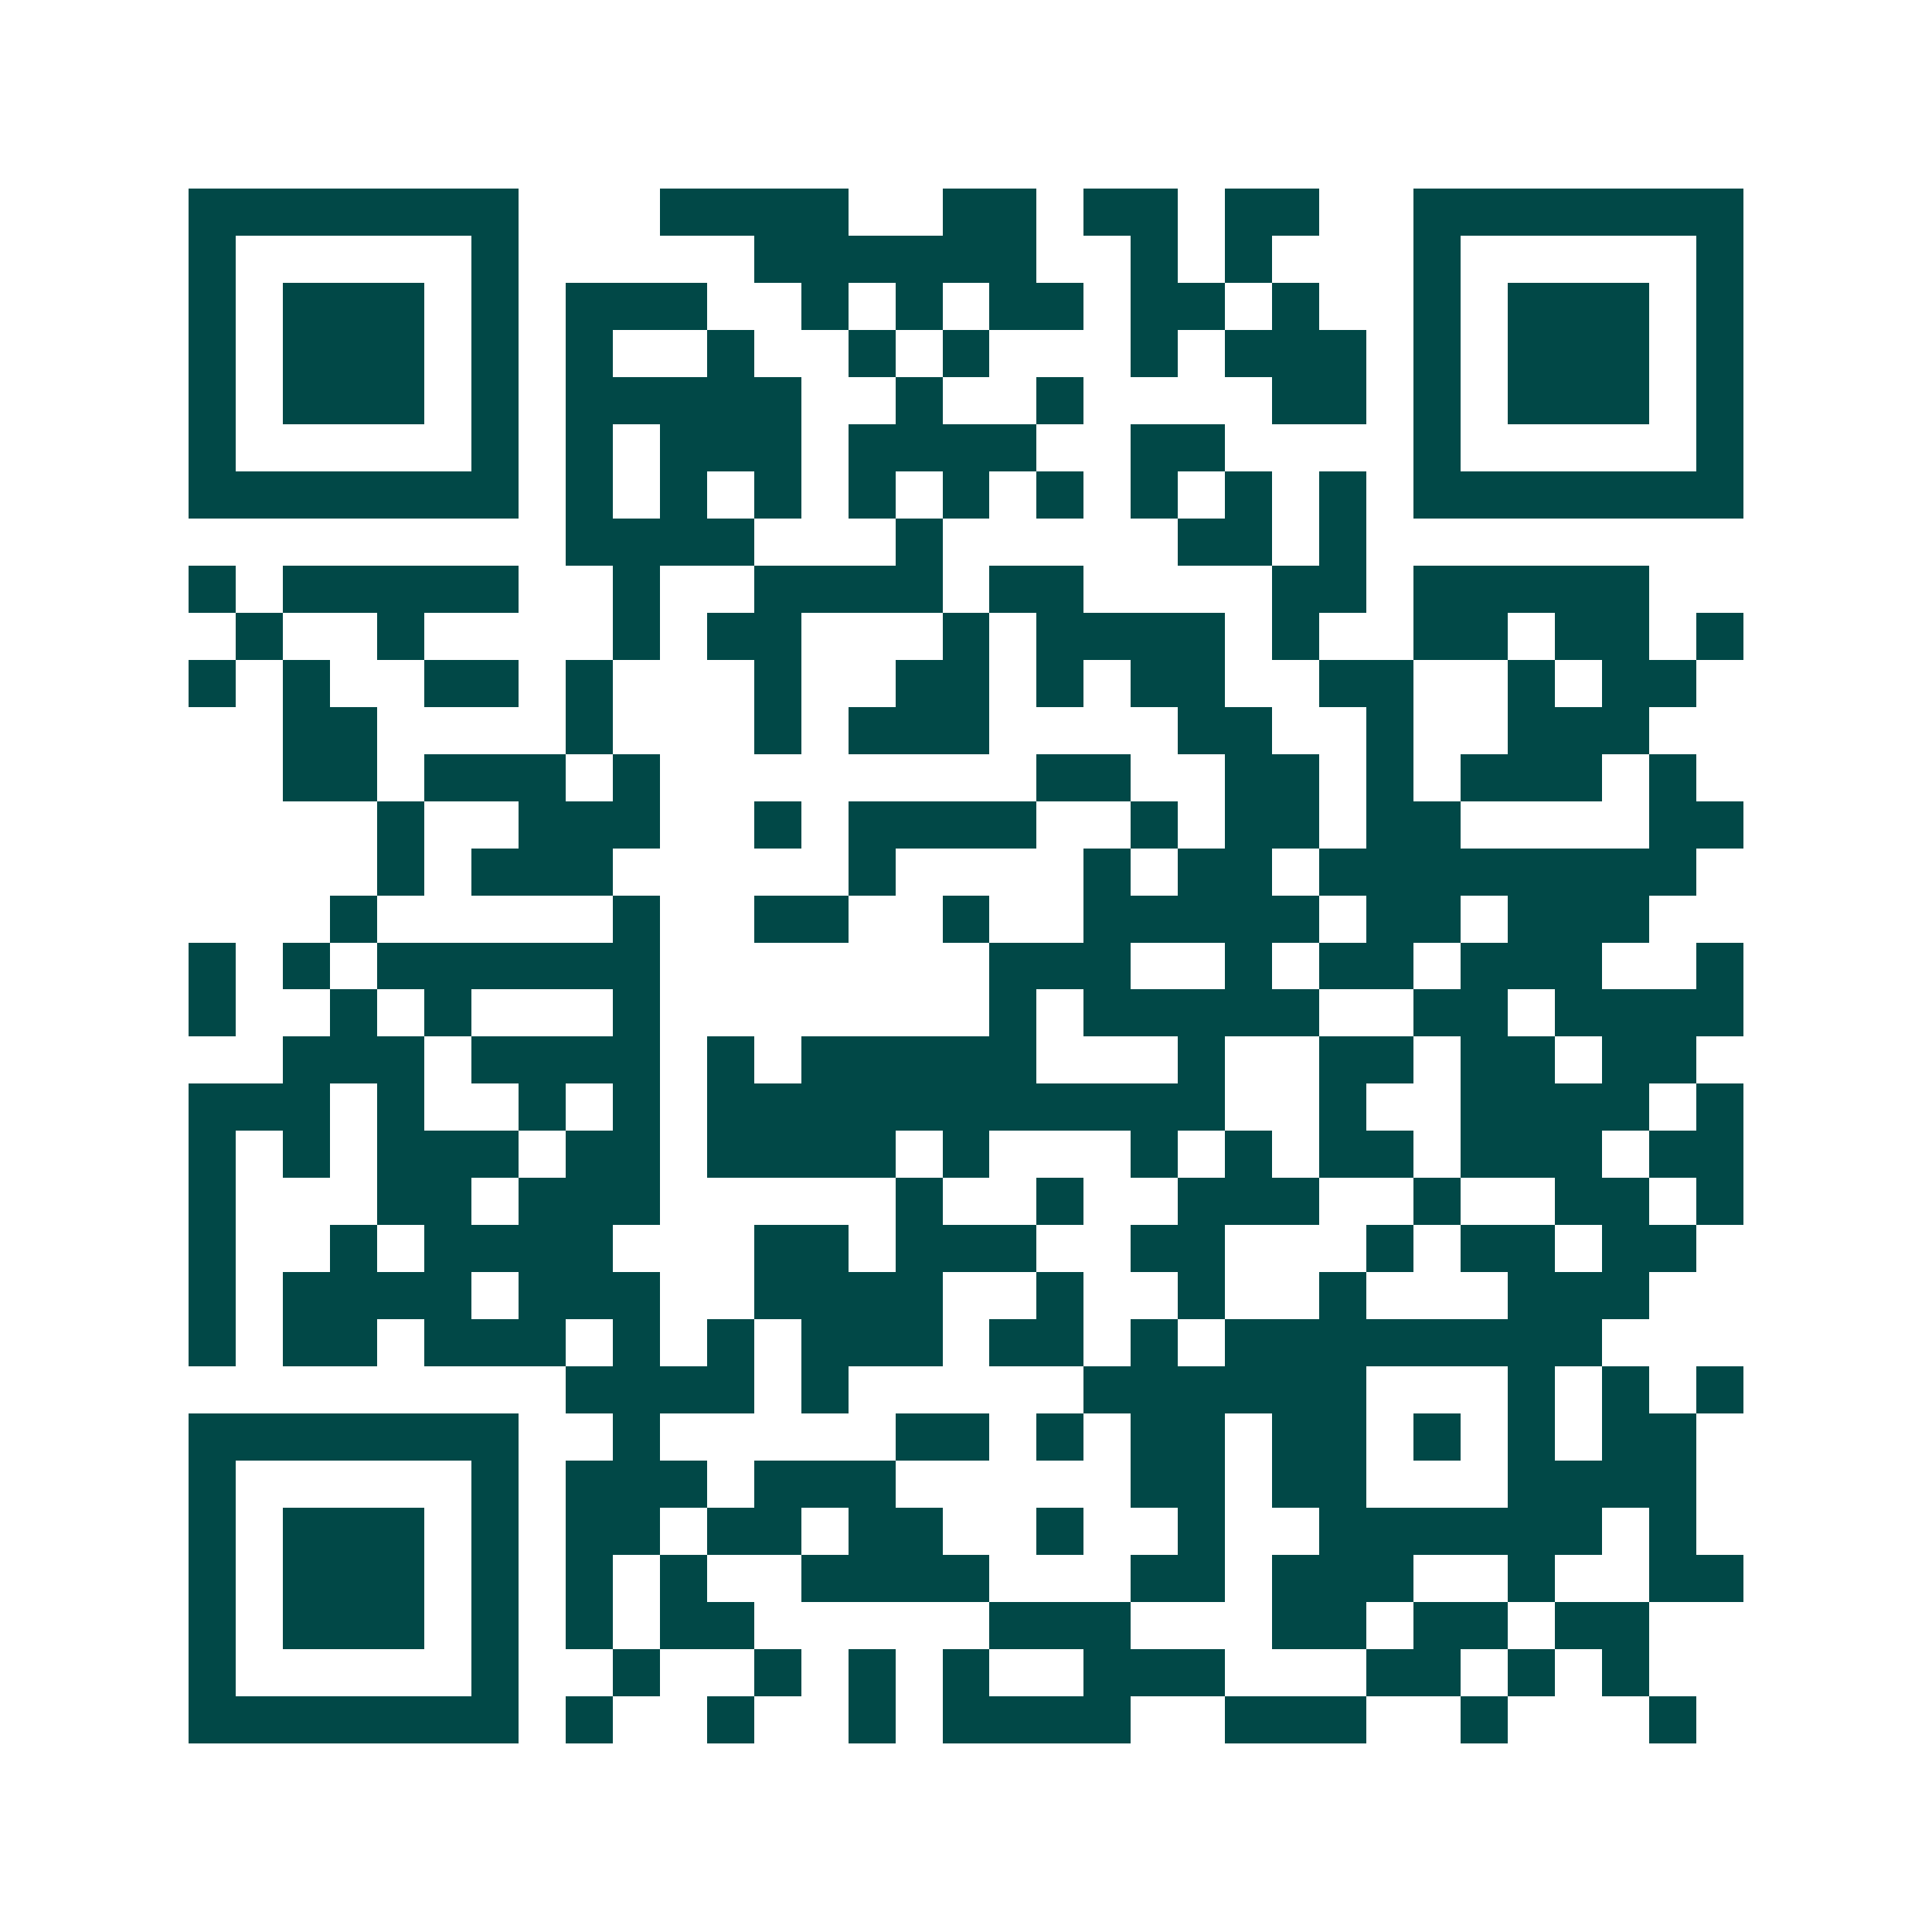 <svg xmlns="http://www.w3.org/2000/svg" width="200" height="200" viewBox="0 0 41 41" shape-rendering="crispEdges"><path fill="#ffffff" d="M0 0h41v41H0z"/><path stroke="#014847" d="M4 4.5h7m3 0h4m2 0h2m1 0h2m1 0h2m2 0h7M4 5.5h1m5 0h1m5 0h6m2 0h1m1 0h1m3 0h1m5 0h1M4 6.5h1m1 0h3m1 0h1m1 0h3m2 0h1m1 0h1m1 0h2m1 0h2m1 0h1m2 0h1m1 0h3m1 0h1M4 7.5h1m1 0h3m1 0h1m1 0h1m2 0h1m2 0h1m1 0h1m3 0h1m1 0h3m1 0h1m1 0h3m1 0h1M4 8.5h1m1 0h3m1 0h1m1 0h5m2 0h1m2 0h1m4 0h2m1 0h1m1 0h3m1 0h1M4 9.5h1m5 0h1m1 0h1m1 0h3m1 0h4m2 0h2m4 0h1m5 0h1M4 10.5h7m1 0h1m1 0h1m1 0h1m1 0h1m1 0h1m1 0h1m1 0h1m1 0h1m1 0h1m1 0h7M12 11.5h4m3 0h1m5 0h2m1 0h1M4 12.5h1m1 0h5m2 0h1m2 0h4m1 0h2m4 0h2m1 0h5M5 13.5h1m2 0h1m4 0h1m1 0h2m3 0h1m1 0h4m1 0h1m2 0h2m1 0h2m1 0h1M4 14.5h1m1 0h1m2 0h2m1 0h1m3 0h1m2 0h2m1 0h1m1 0h2m2 0h2m2 0h1m1 0h2M6 15.5h2m4 0h1m3 0h1m1 0h3m4 0h2m2 0h1m2 0h3M6 16.5h2m1 0h3m1 0h1m8 0h2m2 0h2m1 0h1m1 0h3m1 0h1M8 17.5h1m2 0h3m2 0h1m1 0h4m2 0h1m1 0h2m1 0h2m4 0h2M8 18.5h1m1 0h3m5 0h1m4 0h1m1 0h2m1 0h8M7 19.5h1m5 0h1m2 0h2m2 0h1m2 0h5m1 0h2m1 0h3M4 20.5h1m1 0h1m1 0h6m7 0h3m2 0h1m1 0h2m1 0h3m2 0h1M4 21.5h1m2 0h1m1 0h1m3 0h1m7 0h1m1 0h5m2 0h2m1 0h4M6 22.5h3m1 0h4m1 0h1m1 0h5m3 0h1m2 0h2m1 0h2m1 0h2M4 23.5h3m1 0h1m2 0h1m1 0h1m1 0h11m2 0h1m2 0h4m1 0h1M4 24.5h1m1 0h1m1 0h3m1 0h2m1 0h4m1 0h1m3 0h1m1 0h1m1 0h2m1 0h3m1 0h2M4 25.5h1m3 0h2m1 0h3m5 0h1m2 0h1m2 0h3m2 0h1m2 0h2m1 0h1M4 26.5h1m2 0h1m1 0h4m3 0h2m1 0h3m2 0h2m3 0h1m1 0h2m1 0h2M4 27.5h1m1 0h4m1 0h3m2 0h4m2 0h1m2 0h1m2 0h1m3 0h3M4 28.5h1m1 0h2m1 0h3m1 0h1m1 0h1m1 0h3m1 0h2m1 0h1m1 0h8M12 29.5h4m1 0h1m5 0h6m3 0h1m1 0h1m1 0h1M4 30.5h7m2 0h1m5 0h2m1 0h1m1 0h2m1 0h2m1 0h1m1 0h1m1 0h2M4 31.5h1m5 0h1m1 0h3m1 0h3m5 0h2m1 0h2m3 0h4M4 32.5h1m1 0h3m1 0h1m1 0h2m1 0h2m1 0h2m2 0h1m2 0h1m2 0h6m1 0h1M4 33.5h1m1 0h3m1 0h1m1 0h1m1 0h1m2 0h4m3 0h2m1 0h3m2 0h1m2 0h2M4 34.5h1m1 0h3m1 0h1m1 0h1m1 0h2m5 0h3m3 0h2m1 0h2m1 0h2M4 35.5h1m5 0h1m2 0h1m2 0h1m1 0h1m1 0h1m2 0h3m3 0h2m1 0h1m1 0h1M4 36.5h7m1 0h1m2 0h1m2 0h1m1 0h4m2 0h3m2 0h1m3 0h1"/></svg>
